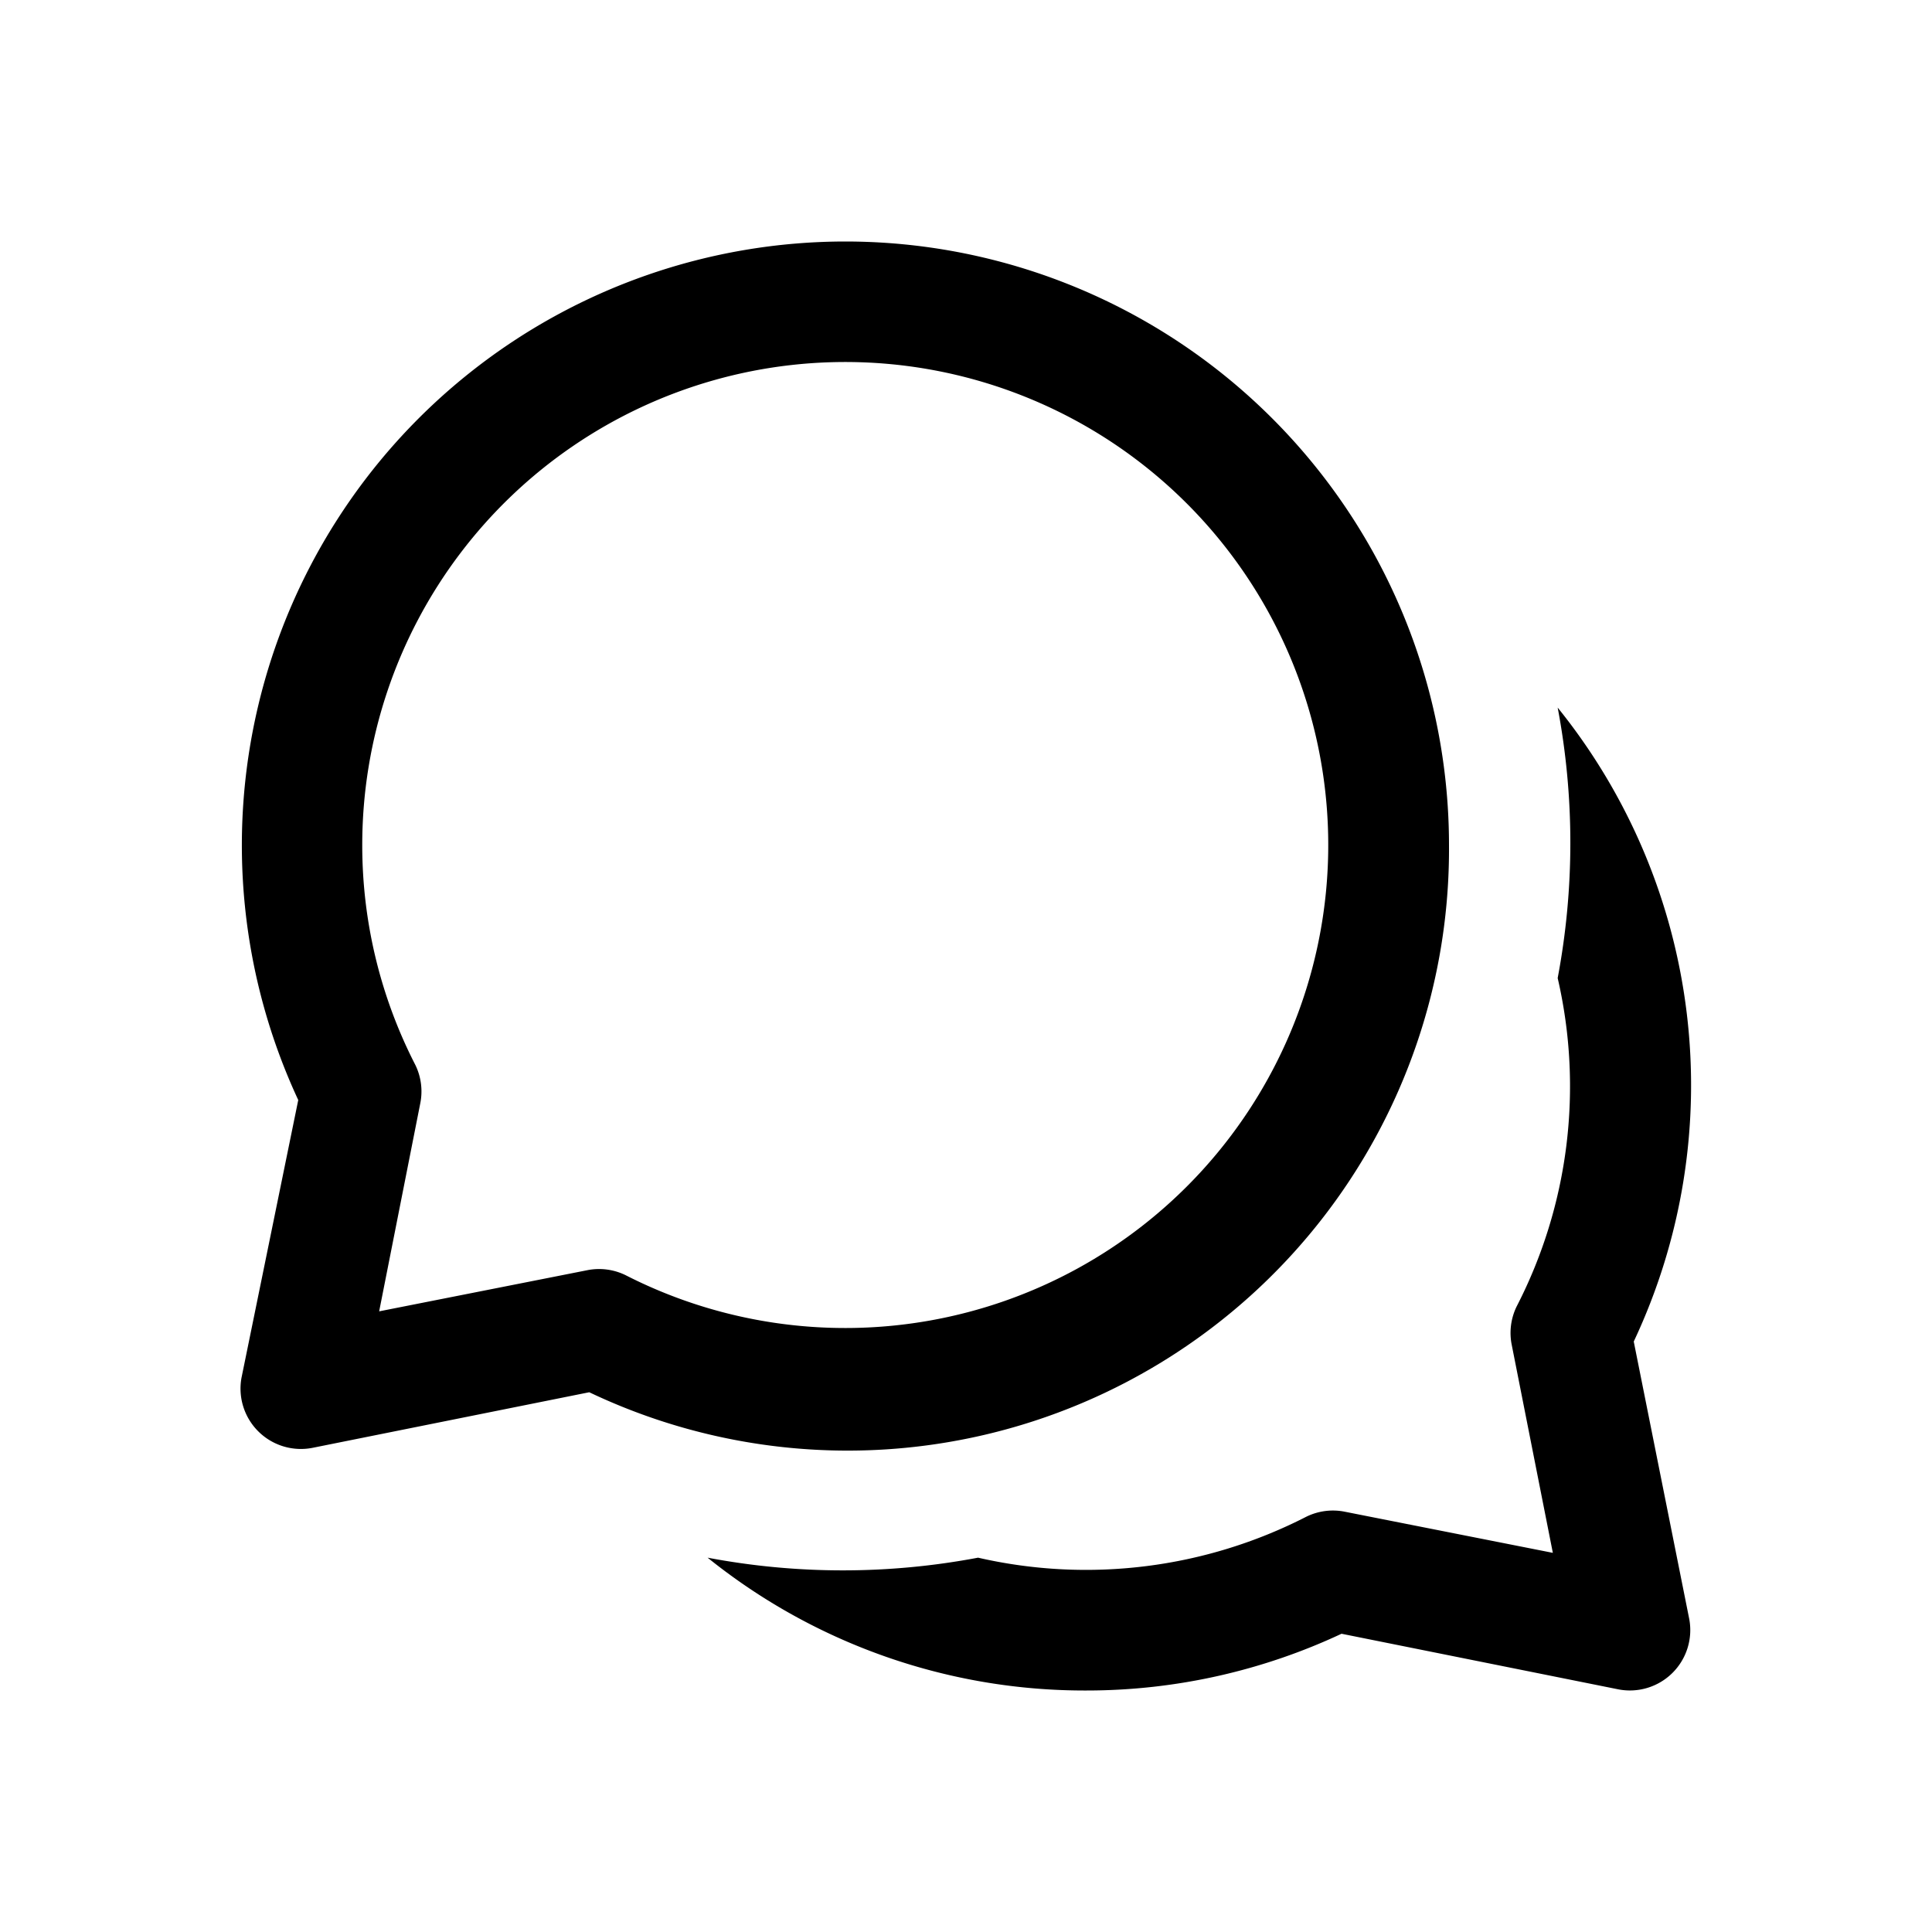 <svg width="16" height="16" viewBox="0 0 16 16" xmlns="http://www.w3.org/2000/svg"><path d="M7 2a5 5 0 0 0-4.53 7.11L2 11.41a.5.5 0 0 0 .59.58l2.29-.46A4.98 4.98 0 0 0 12 7a5 5 0 0 0-5-5ZM3 7a4 4 0 1 1 2.18 3.56.5.5 0 0 0-.32-.04l-1.72.34.34-1.72a.5.5 0 0 0-.04-.32A3.98 3.98 0 0 1 3 7Zm6 7a4.98 4.98 0 0 1-3.14-1.1 6.02 6.02 0 0 0 2.24 0 4 4 0 0 0 2.72-.34.5.5 0 0 1 .32-.04l1.72.34-.34-1.72a.5.5 0 0 1 .04-.32 3.98 3.98 0 0 0 .34-2.72 6.03 6.03 0 0 0 0-2.24 4.98 4.98 0 0 1 .63 5.25l.46 2.3a.5.5 0 0 1-.59.58l-2.29-.46c-.64.3-1.36.47-2.11.47Z"/></svg>